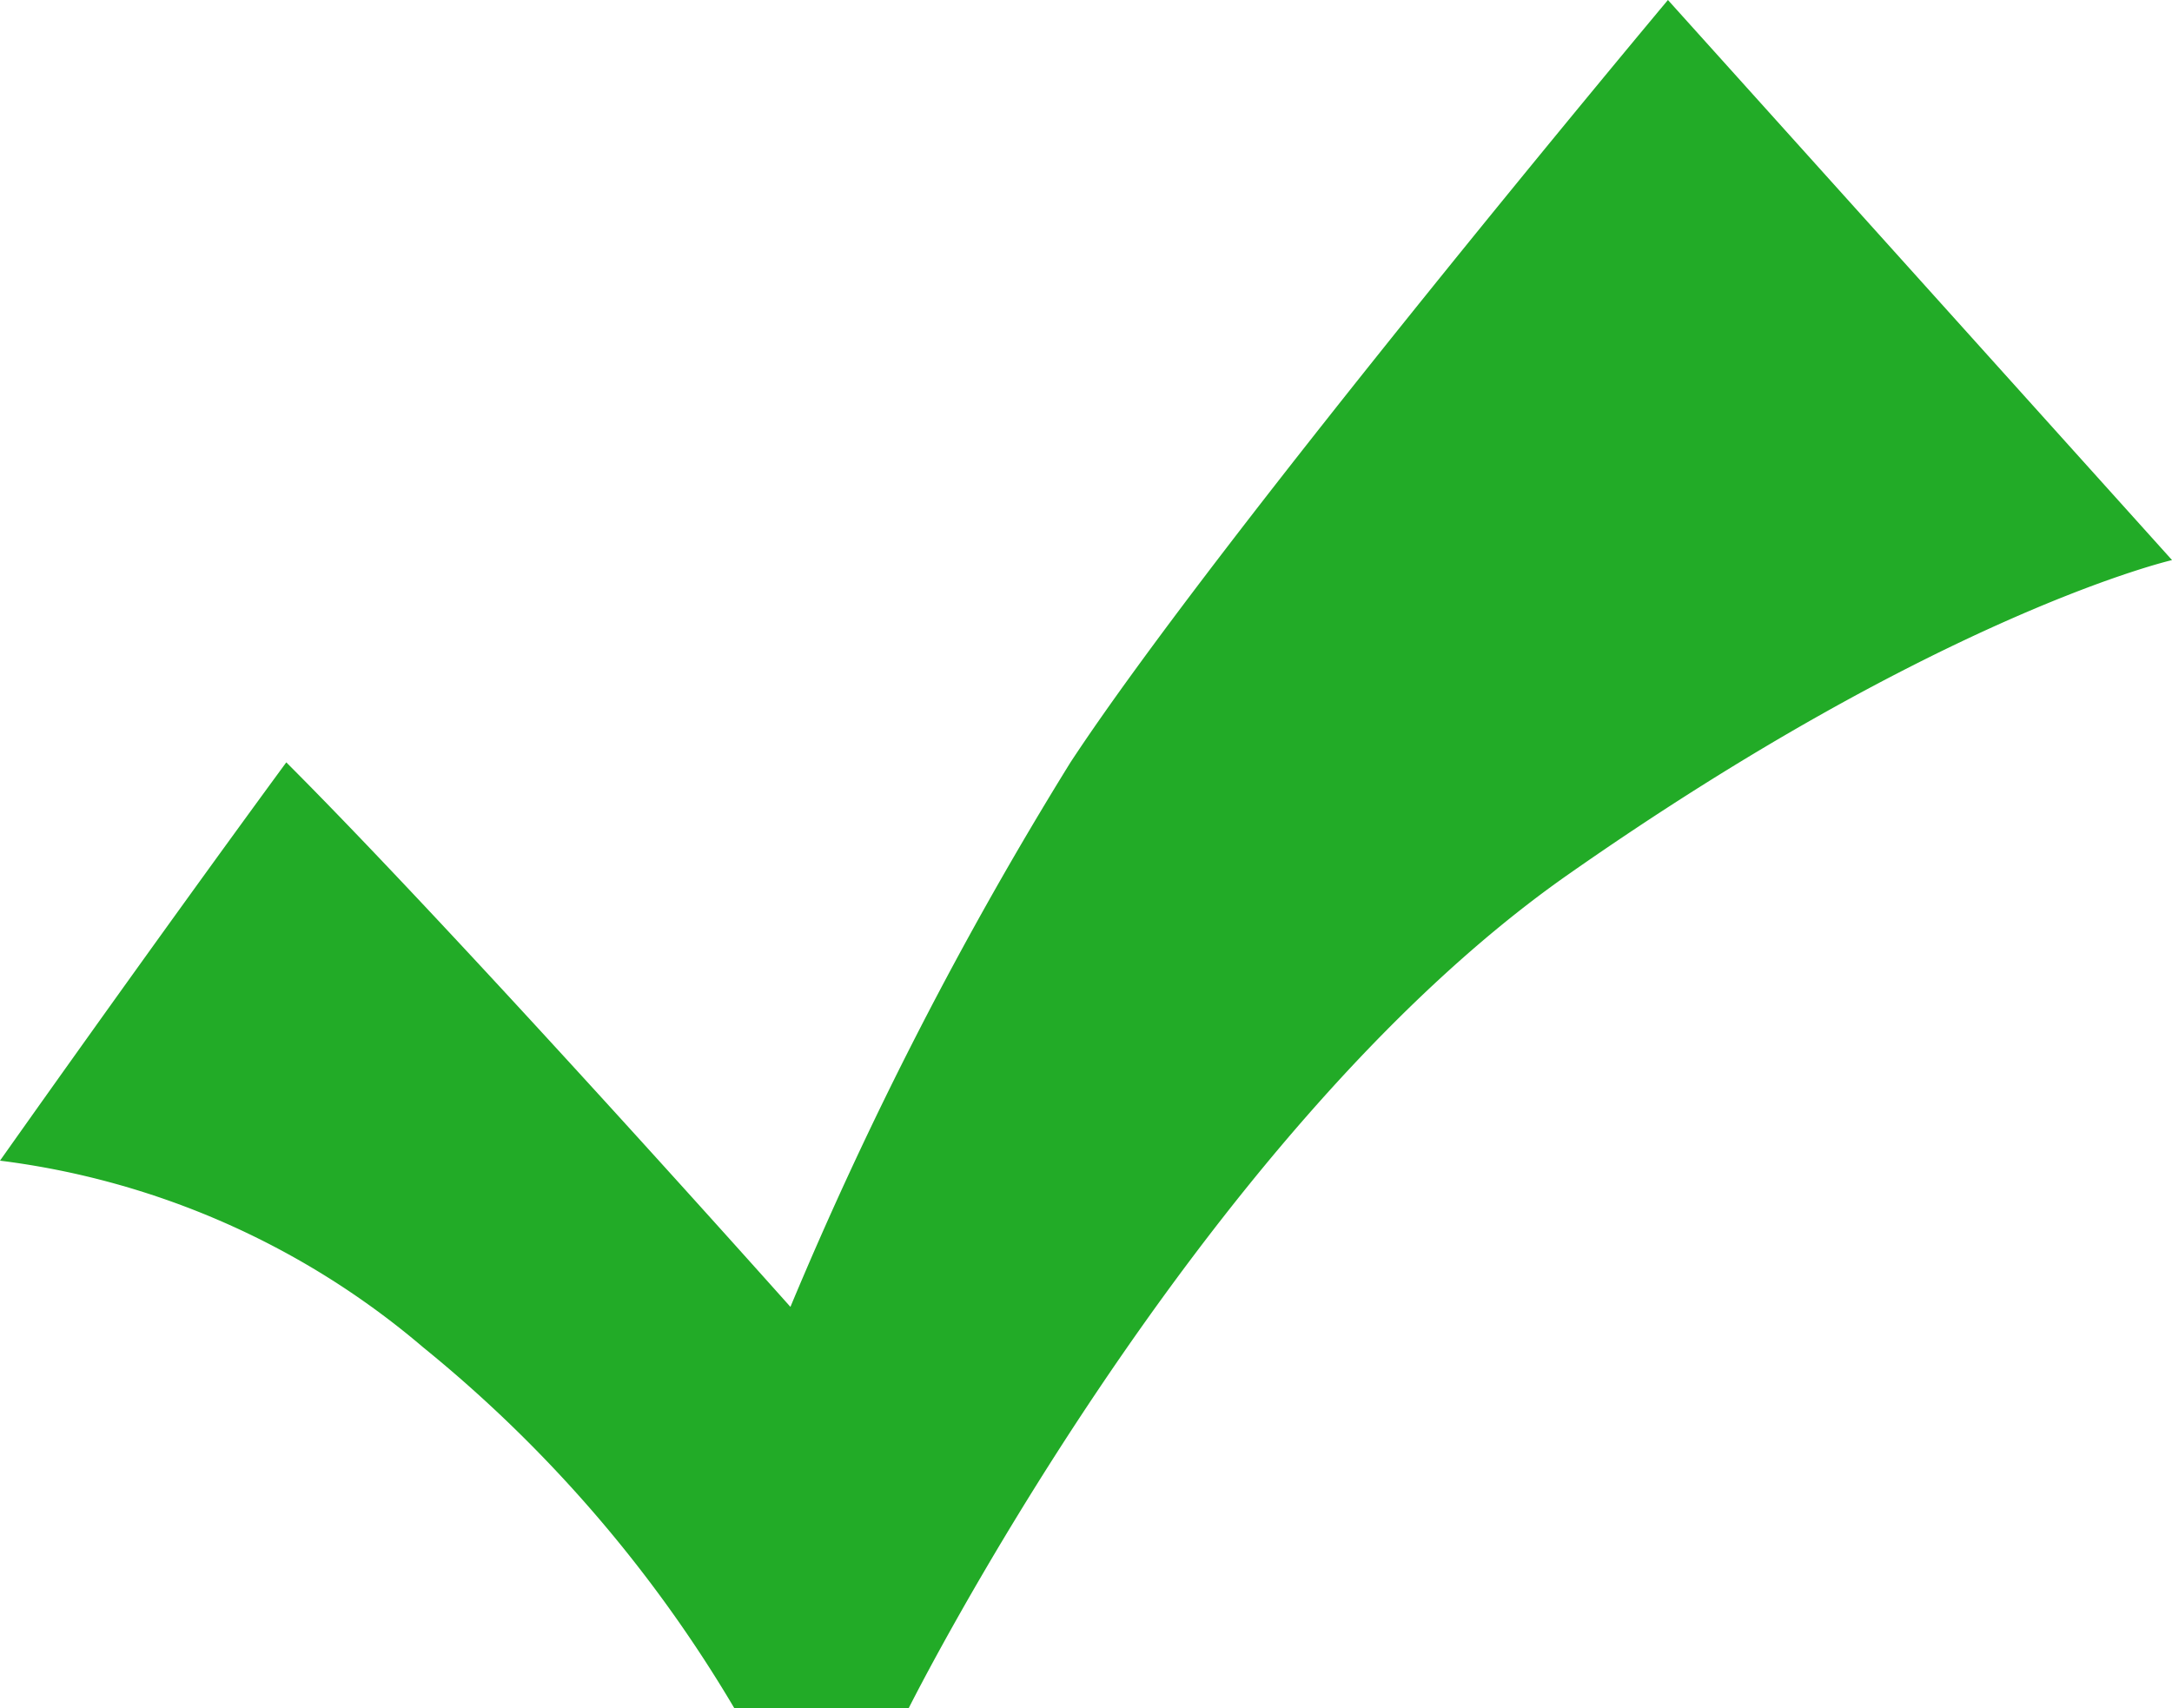 <svg xmlns="http://www.w3.org/2000/svg" width="58.167" height="45.75" viewBox="0 0 58.167 45.75">
  <path id="check_01" d="M121,2564.667c-3.667,5-7.667,10.667-7.667,10.667a21.611,21.611,0,0,1,11.333,5A36.068,36.068,0,0,1,133,2590h4.667s7.667-15.333,17.667-22.333,16.167-8.417,16.167-8.417l-13.5-15s-12,14.333-16,20.417a103.171,103.171,0,0,0-7.5,14.583S125.667,2569.333,121,2564.667Z" transform="translate(-113.333 -2544.25)" fill="#22ab27"/>
</svg>
